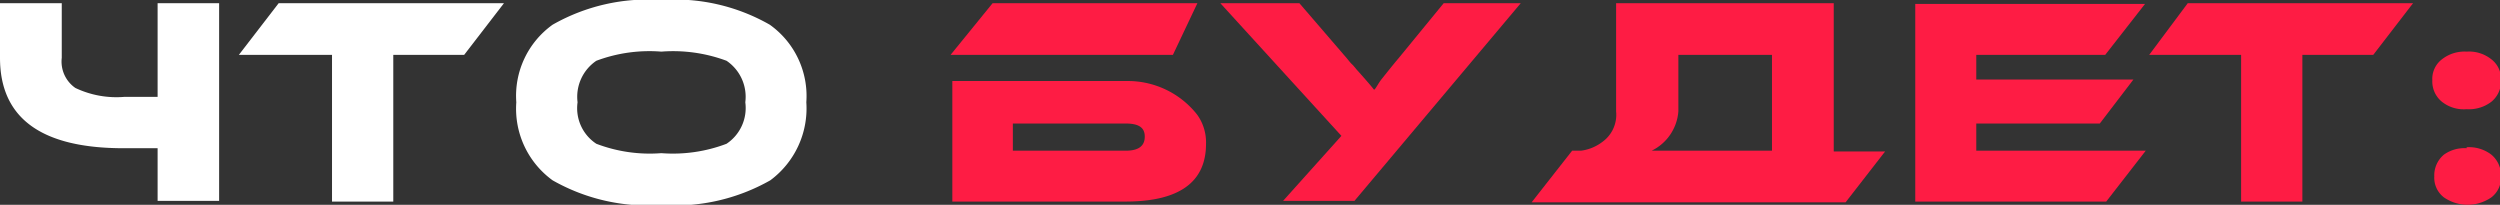 <?xml version="1.0" encoding="UTF-8"?> <svg xmlns="http://www.w3.org/2000/svg" viewBox="0 0 101.2 8.29"><rect x="0" y="0" width="101.2" height="8.29" fill="#333333" stroke="none"/> <defs> <style>.cls-1{fill:#fff;}.cls-2{fill:#fe1c44;}</style> </defs> <title>Что будет</title> <g id="Слой_2" data-name="Слой 2"> <g id="Слой_1-2" data-name="Слой 1"> <path class="cls-1" d="M6.38.13H8.87v8H6.38V6H5Q0,6,0,2.34V.13H2.5V2.34a1.3,1.3,0,0,0,.55,1.22,3.87,3.87,0,0,0,2,.36H6.38Z"></path> <path class="cls-1" d="M20.4.13,18.79,2.22H15.92V8.16H13.44V2.22H9.67L11.28.13Z"></path> <path class="cls-1" d="M32.64,4.14A3.62,3.62,0,0,1,31.18,7.3a7.84,7.84,0,0,1-4.41,1,7.8,7.8,0,0,1-4.4-1A3.58,3.58,0,0,1,20.9,4.14,3.54,3.54,0,0,1,22.37,1a7.78,7.78,0,0,1,4.4-1,7.74,7.74,0,0,1,4.39,1A3.54,3.54,0,0,1,32.64,4.14Zm-2.47,0a1.76,1.76,0,0,0-.76-1.68,6.19,6.19,0,0,0-2.64-.37,6.11,6.11,0,0,0-2.63.37,1.76,1.76,0,0,0-.76,1.68,1.72,1.72,0,0,0,.76,1.68,6.06,6.06,0,0,0,2.63.38,6.11,6.11,0,0,0,2.64-.38A1.74,1.74,0,0,0,30.17,4.14Z"></path> <path class="cls-2" d="M47.48,2.22h-9L40.18.13h8.29ZM45.6,3.28a3.57,3.57,0,0,1,2.86,1.36,1.92,1.92,0,0,1,.36,1.18q0,2.34-3.27,2.34h-7V3.28ZM41,6.1h4.57c.52,0,.77-.19.77-.57S46.08,5,45.56,5H41Z"></path> <path class="cls-2" d="M61.56.13l-6.73,8H51.94L54.3,5.5,49.4.13h3.2l1.92,2.23.09.11a1.2,1.2,0,0,0,.16.17l.15.18.17.19c.31.35.48.55.52.61s.16-.22.32-.42.42-.53.69-.85L58.44.13Z"></path> <path class="cls-2" d="M64,6.1a1.81,1.81,0,0,0,.87-.36,1.35,1.35,0,0,0,.55-1.23V.13h8.81v6h2.08l-1.6,2.06H62L63.64,6.1Zm7.73,0V2.22H67.94V4.51A1.93,1.93,0,0,1,66.86,6.1Z"></path> <path class="cls-2" d="M86.86,6.1l-1.6,2.06H77.53v-8h9.3L85.22,2.22H80v1h6.36L85,5H80V6.1Z"></path> <path class="cls-2" d="M97.68.13,96.07,2.22H93.2V8.16H90.72V2.22H87L88.56.13Z"></path> <path class="cls-2" d="M99.85,2.09a1.44,1.44,0,0,1,1,.31,1,1,0,0,1,.39.85,1.06,1.06,0,0,1-.39.87,1.49,1.49,0,0,1-1,.3,1.42,1.42,0,0,1-1-.3,1.06,1.06,0,0,1-.39-.87,1,1,0,0,1,.39-.85A1.48,1.48,0,0,1,99.85,2.09Zm0,3.87a1.49,1.49,0,0,1,1,.3,1.09,1.09,0,0,1,.39.88,1,1,0,0,1-.39.85,1.69,1.69,0,0,1-1.92,0,1,1,0,0,1-.39-.85,1.09,1.09,0,0,1,.39-.88A1.42,1.42,0,0,1,99.85,6Z"></path> </g> </g> </svg> 